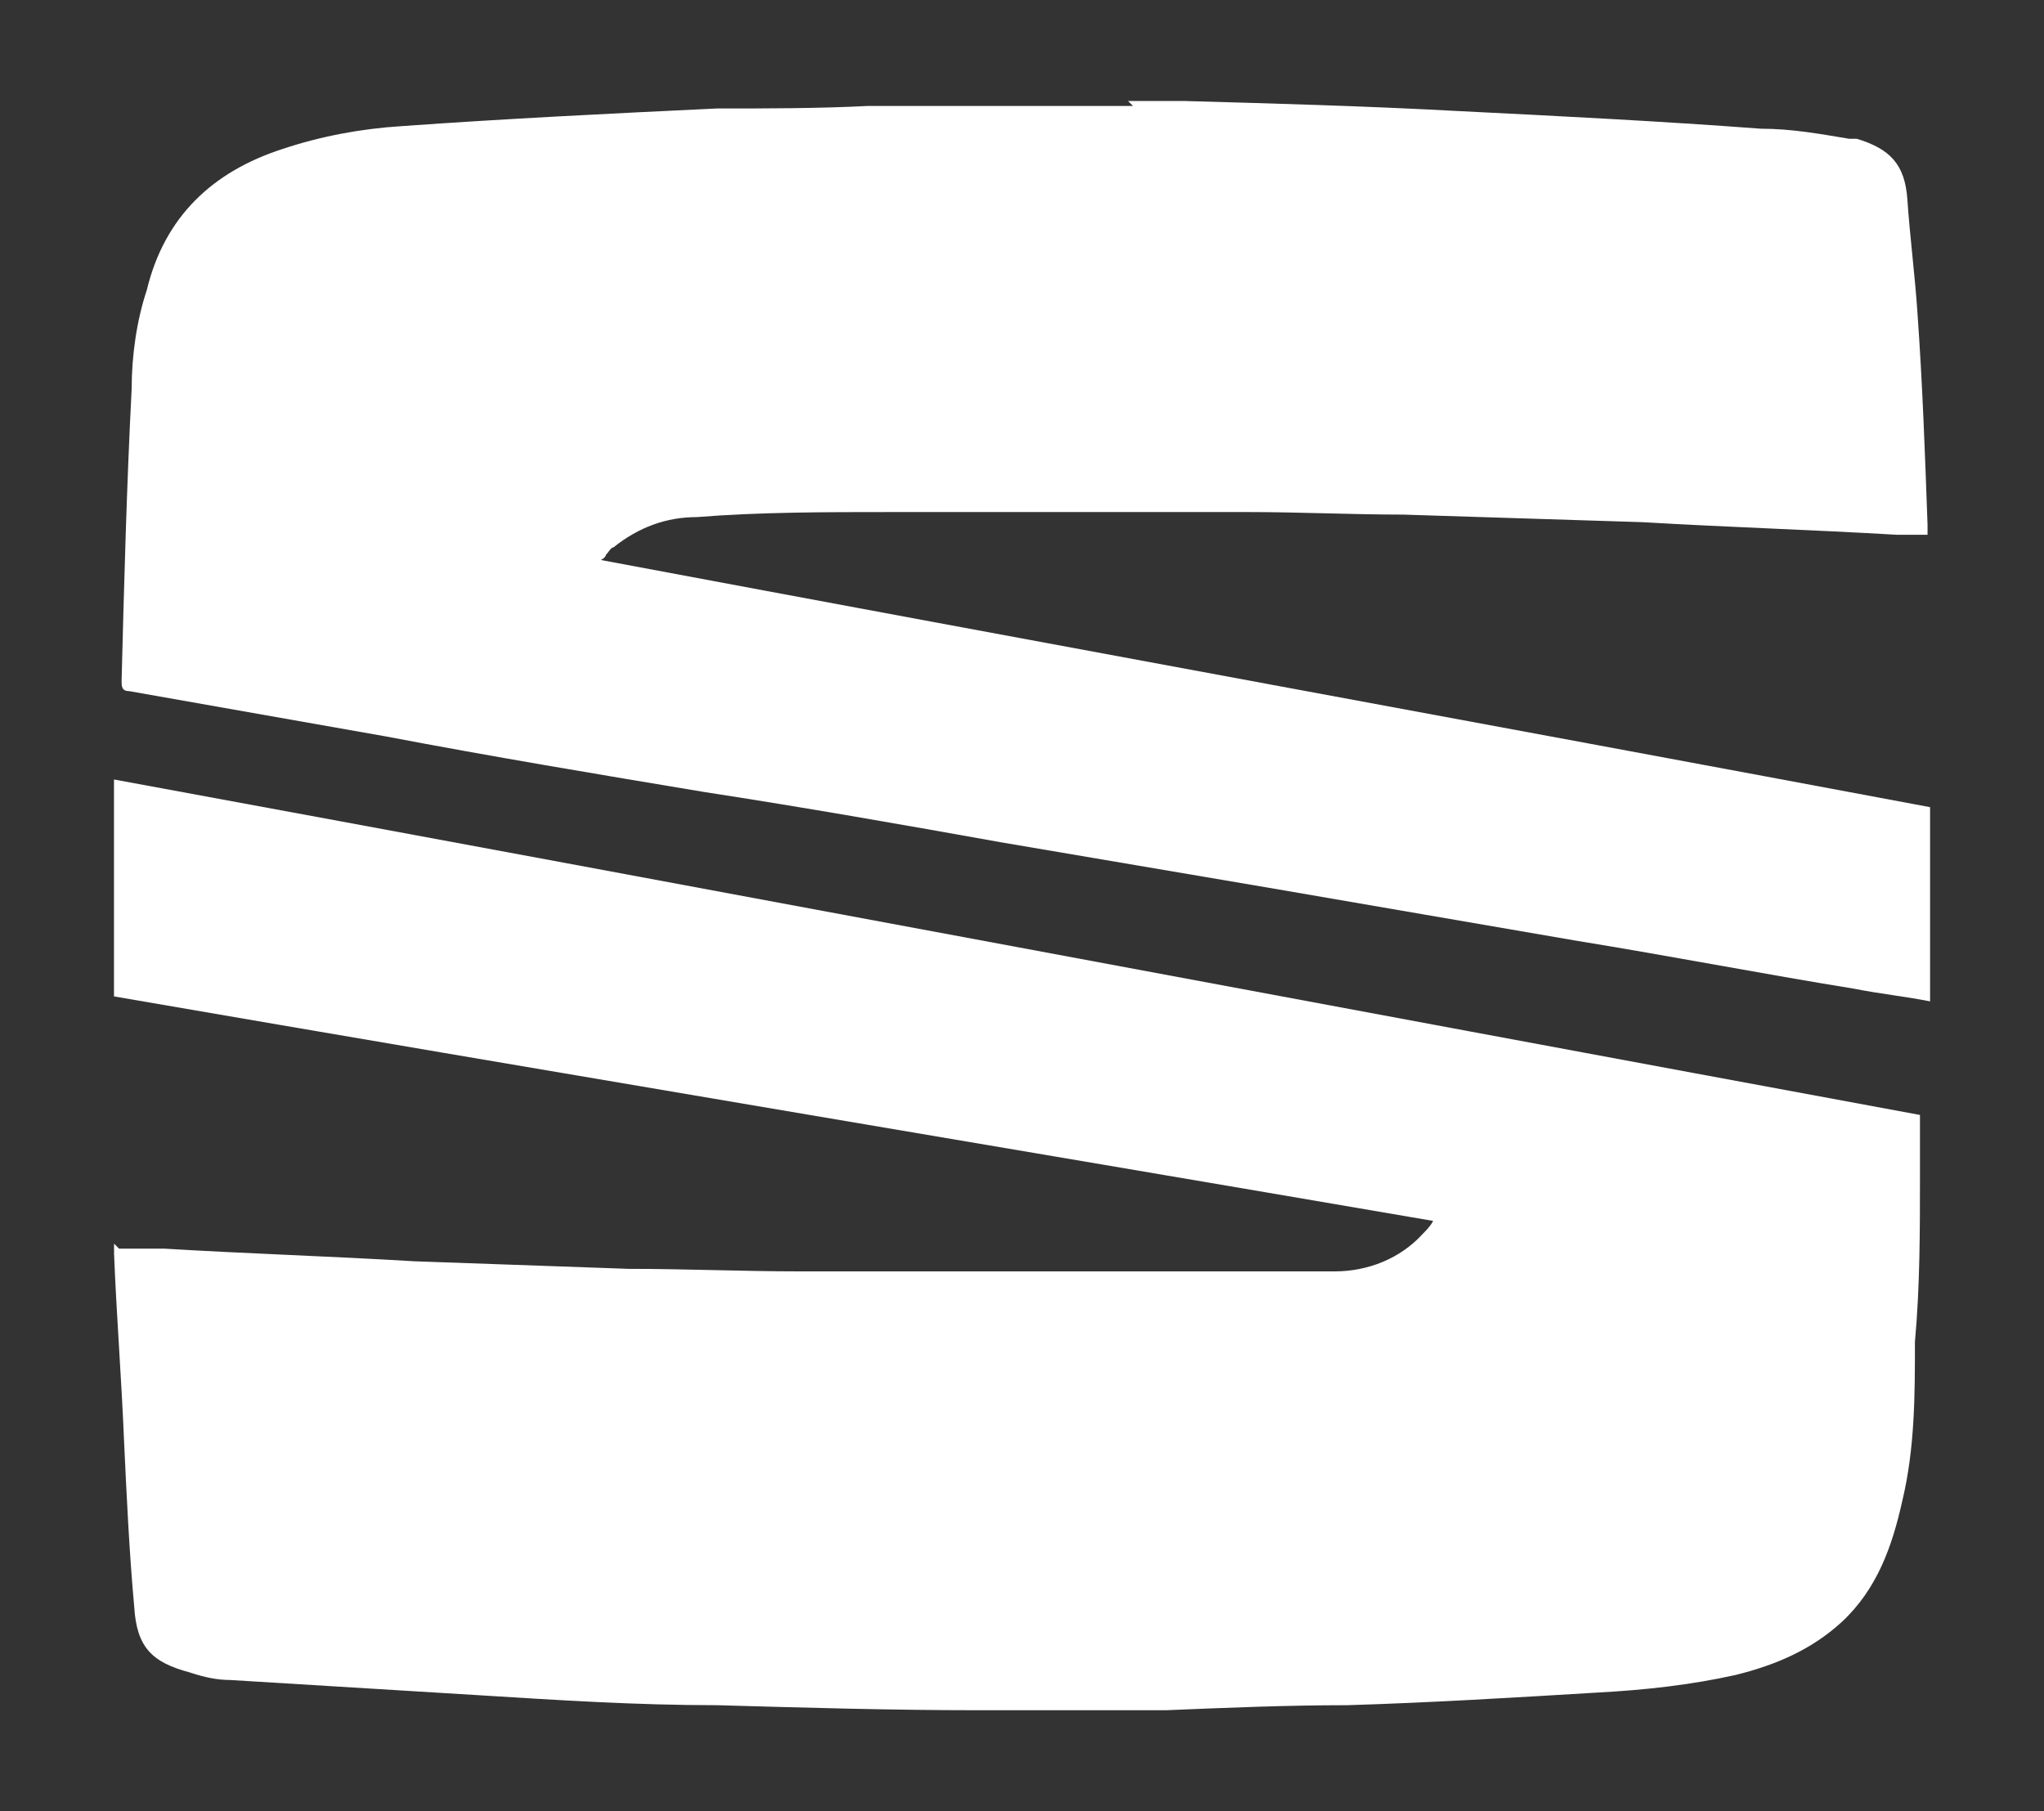 <?xml version="1.0" encoding="UTF-8"?>
<svg xmlns="http://www.w3.org/2000/svg" width="67.712" height="60" version="1.1" viewBox="0 0 67.712 60">
  <rect x="0" y="0" width="67.712" height="60" fill="#333333" stroke="none"/>
  <defs>
    <style>
      .cls-1 {
        fill: #fff;
        fill-rule: evenodd;
      }
    </style>
  </defs>
  <!-- Generator: Adobe Illustrator 28.7.4, SVG Export Plug-In . SVG Version: 1.2.0 Build 166)  -->
  <g>
    <g id="Ebene_1">
      <g id="Ebene_1-2" data-name="Ebene_1">
        <g>
          <path class="cls-1" d="M37.366,3.345h1.838c3.008.084,6.016.167,9.108.334,3.343.167,6.685.334,10.027.585,1.003,0,1.922.167,2.925.334h.251c1.087.334,1.588.835,1.671,2.005.084,1.254.251,2.506.334,3.76.167,2.339.251,4.679.334,7.019v.334h-1.003c-2.841-.167-5.598-.251-8.439-.418-2.673-.084-5.264-.167-7.938-.251-1.671,0-3.426-.084-5.097-.084h-11.948c-2.089,0-4.261,0-6.35.167-1.003,0-1.922.334-2.757,1.003-.084,0-.167.167-.251.251,0,0,0,.084-.167.167,14.706,2.757,29.328,5.431,44.034,8.188v6.434c-.835-.167-1.671-.251-2.506-.418-3.092-.501-6.099-1.087-9.191-1.588-3.426-.585-6.769-1.17-10.194-1.755-2.925-.501-5.932-1.003-8.857-1.504-3.259-.585-6.601-1.17-9.86-1.671-3.51-.585-7.019-1.17-10.529-1.838-2.841-.501-5.682-1.003-8.522-1.504-.251,0-.251-.167-.251-.334.084-3.259.167-6.434.334-9.693,0-1.087.167-2.256.501-3.259.584-2.422,2.171-3.926,4.511-4.678,1.254-.418,2.59-.668,3.927-.752,3.51-.251,6.936-.418,10.444-.585,1.671,0,3.343,0,5.014-.084h8.774l-.167-.167h0Z"/>
          <path class="cls-1" d="M3.942,41.364h1.504c2.757.167,5.515.251,8.272.418,2.339.084,4.763.167,7.103.251,1.922,0,3.76.084,5.682.084h17.714c1.087,0,2.172-.418,2.925-1.254.084-.084.251-.251.334-.418-14.623-2.506-29.161-4.93-43.7-7.437v-7.186c19.97,3.677,39.94,7.437,59.827,11.113v2.005c0,1.838,0,3.677-.167,5.515,0,1.755,0,3.51-.418,5.264-.334,1.504-.835,2.925-2.005,4.011-1.003.919-2.172,1.421-3.51,1.755-1.504.334-3.008.501-4.595.585-2.757.167-5.515.334-8.272.418-2.005,0-4.011.084-6.016.167h-6.183c-2.925,0-5.765-.084-8.69-.167-2.673,0-5.264-.167-7.938-.334-2.757-.167-5.431-.334-8.188-.501-.418,0-.835-.084-1.337-.251-1.254-.334-1.755-.835-1.838-2.172-.167-1.838-.251-3.677-.334-5.431-.084-2.089-.251-4.178-.334-6.267v-.334l.167.167h0Z"/>
        </g>
      </g>
    </g>
  </g>
</svg>
